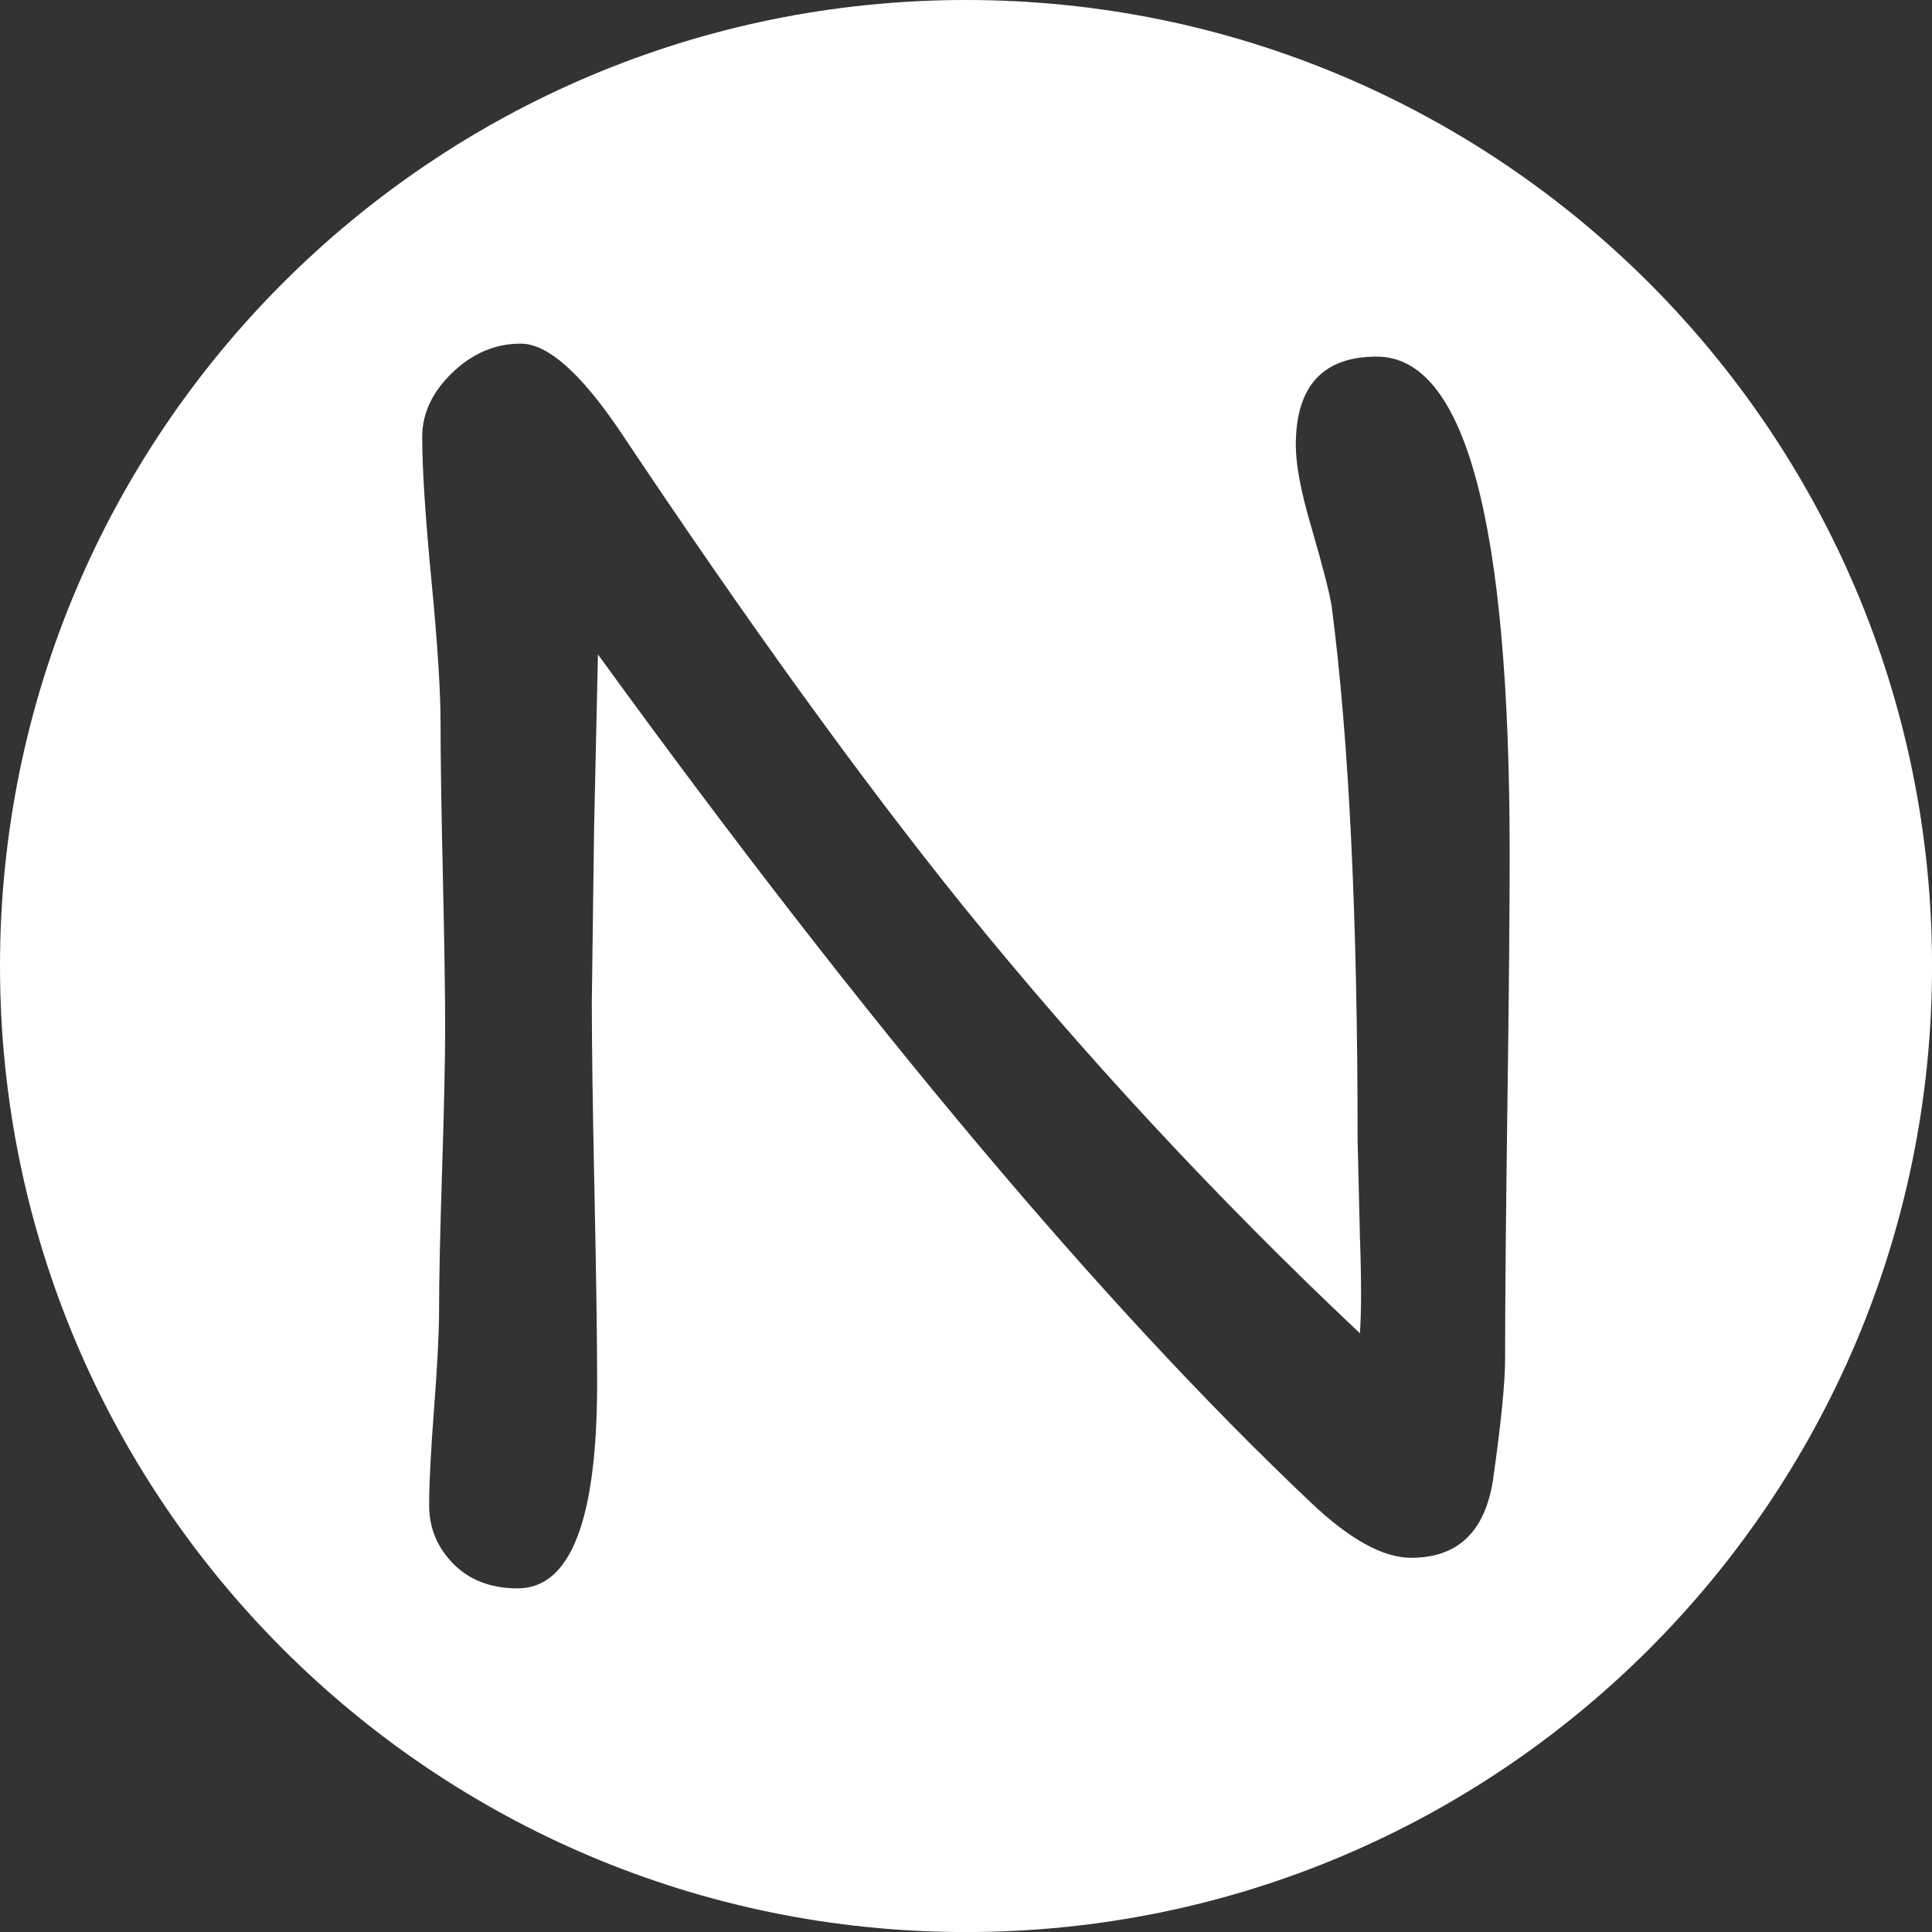 <?xml version="1.0" encoding="utf-8"?>
<!-- Generator: Adobe Illustrator 28.1.0, SVG Export Plug-In . SVG Version: 6.00 Build 0)  -->
<svg version="1.1" id="Layer_1" xmlns="http://www.w3.org/2000/svg" xmlns:xlink="http://www.w3.org/1999/xlink" x="0px" y="0px"
	 viewBox="0 0 412.61 412.61" style="enable-background:new 0 0 412.61 412.61;" xml:space="preserve">
<rect x="0" y="0" width="412.61" height="412.61" fill="#333333" stroke="none"/>
<style type="text/css">
	.st0{fill:#FFFFFF;}
</style>
<path class="st0" d="M206.31,0C92.37,0,0,92.37,0,206.31s92.37,206.31,206.31,206.31s206.31-92.37,206.31-206.31S320.24,0,206.31,0z
	 M321.93,236.07c-0.33,23.97-0.49,41.99-0.49,54.06c0,5.22-0.87,13.92-2.61,26.09c-1.74,10.98-7.56,16.47-17.45,16.47
	c-5.98,0-13.1-3.91-21.36-11.74C235.77,279.1,185,218.7,127.7,139.77l-0.82,37.02l-0.49,37.18c0,9.03,0.19,22.56,0.57,40.61
	c0.38,18.05,0.57,31.64,0.57,40.77c0,29.25-5.65,43.87-16.96,43.87c-5.98,0-10.71-1.9-14.19-5.71c-3.15-3.37-4.73-7.39-4.73-12.07
	c0-4.57,0.35-11.47,1.06-20.71c0.7-9.24,1.06-16.15,1.06-20.71c0-6.74,0.22-16.82,0.65-30.25c0.43-13.43,0.65-23.51,0.65-30.25
	c0-7.18-0.16-18.02-0.49-32.53c-0.33-14.51-0.49-25.36-0.49-32.54c0-6.85-0.65-17.04-1.96-30.58c-1.3-13.54-1.96-23.73-1.96-30.58
	c0-5,2.15-9.57,6.44-13.7c4.29-4.13,9.16-6.2,14.6-6.2c5.76,0,12.88,6.31,21.36,18.92c27.07,40.56,51.43,74.26,73.06,101.11
	c25.77,31.86,54.03,62.3,84.8,91.33c0.33-4.67,0.33-11.58,0-20.71l-0.49-20.55c0-47.73-1.85-85.73-5.54-114
	c-0.44-2.83-1.91-8.53-4.4-17.12c-2.18-7.39-3.26-13.15-3.26-17.29c0-12.61,5.76-18.92,17.29-18.92
	c18.92,0,28.38,35.28,28.38,105.84C322.42,194.07,322.26,212.09,321.93,236.07z"/>
</svg>
